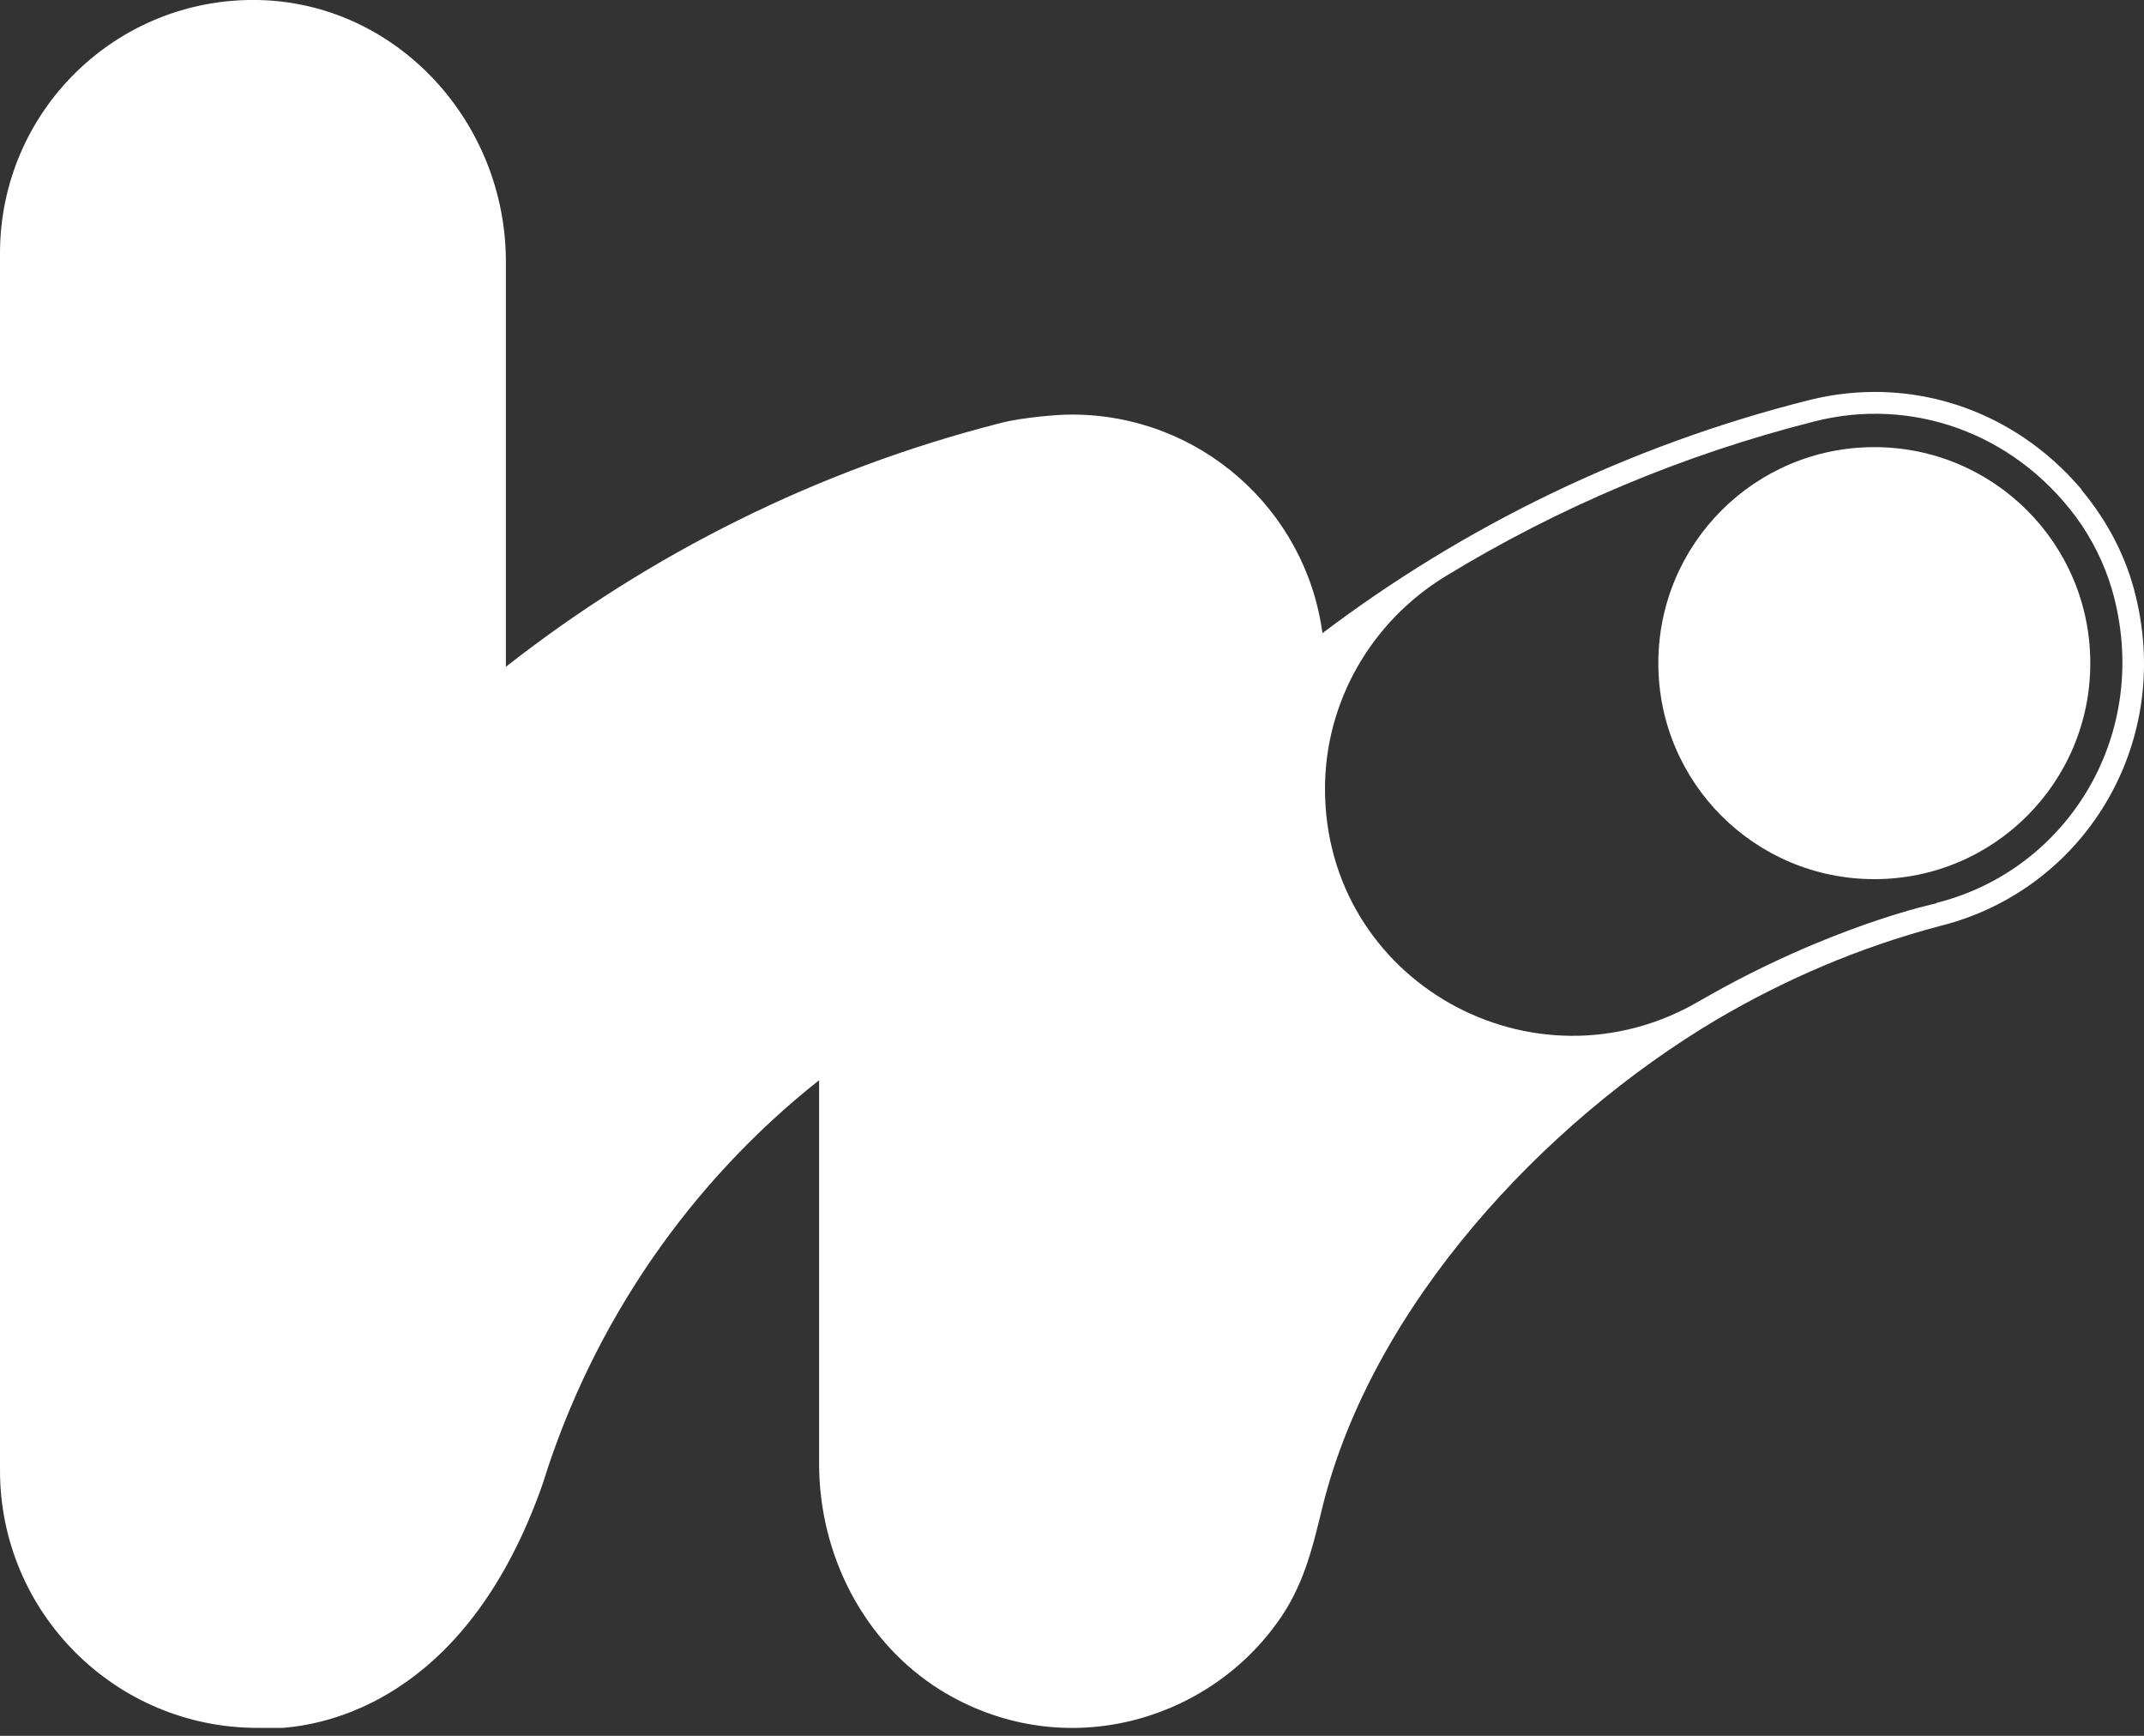 <svg width="21" height="17" viewBox="0 0 21 17" fill="none" xmlns="http://www.w3.org/2000/svg">
<rect x="0" y="0" width="21" height="17" fill="#333333" stroke="none"/>
<path d="M18.359 4.379C17.189 4.379 16.243 5.325 16.243 6.495C16.243 7.664 17.189 8.61 18.359 8.61C19.528 8.61 20.474 7.664 20.474 6.495C20.474 5.325 19.528 4.379 18.359 4.379Z" fill="white"/>
<path d="M20.389 4.794C19.71 3.994 18.693 3.675 17.721 3.918C15.95 4.364 14.34 5.153 12.953 6.201C12.791 4.991 11.753 4.06 10.498 4.06C10.392 4.06 10.285 4.07 10.184 4.08C10.053 4.095 9.921 4.111 9.789 4.146C8.003 4.602 6.363 5.427 4.955 6.53V2.562C4.955 1.195 3.887 0.026 2.526 0C1.134 -0.025 0 1.094 0 2.481V14.401C0 15.793 1.129 16.922 2.521 16.922H2.769C3.305 16.881 4.596 16.567 5.31 14.548C5.31 14.538 5.32 14.528 5.32 14.518C5.811 12.948 6.762 11.577 8.023 10.579V14.335C8.023 15.226 8.458 16.081 9.212 16.552C10.377 17.271 11.794 16.886 12.508 15.894C12.766 15.54 12.852 15.175 12.953 14.76C13.439 12.791 15.119 10.989 16.82 9.982C17.458 9.608 18.182 9.284 19.012 9.066C20.394 8.717 21.279 7.315 20.92 5.842C20.829 5.457 20.642 5.103 20.389 4.799V4.794ZM18.961 8.848C18.961 8.848 17.919 9.066 16.643 9.805C15.018 10.752 12.978 9.608 12.978 7.725C12.978 6.874 13.429 6.09 14.158 5.644C15.261 4.971 16.476 4.455 17.777 4.126C18.718 3.888 19.715 4.232 20.333 5.062C20.49 5.275 20.611 5.518 20.687 5.776C21.087 7.173 20.262 8.519 18.966 8.843L18.961 8.848Z" fill="white"/>
</svg>
